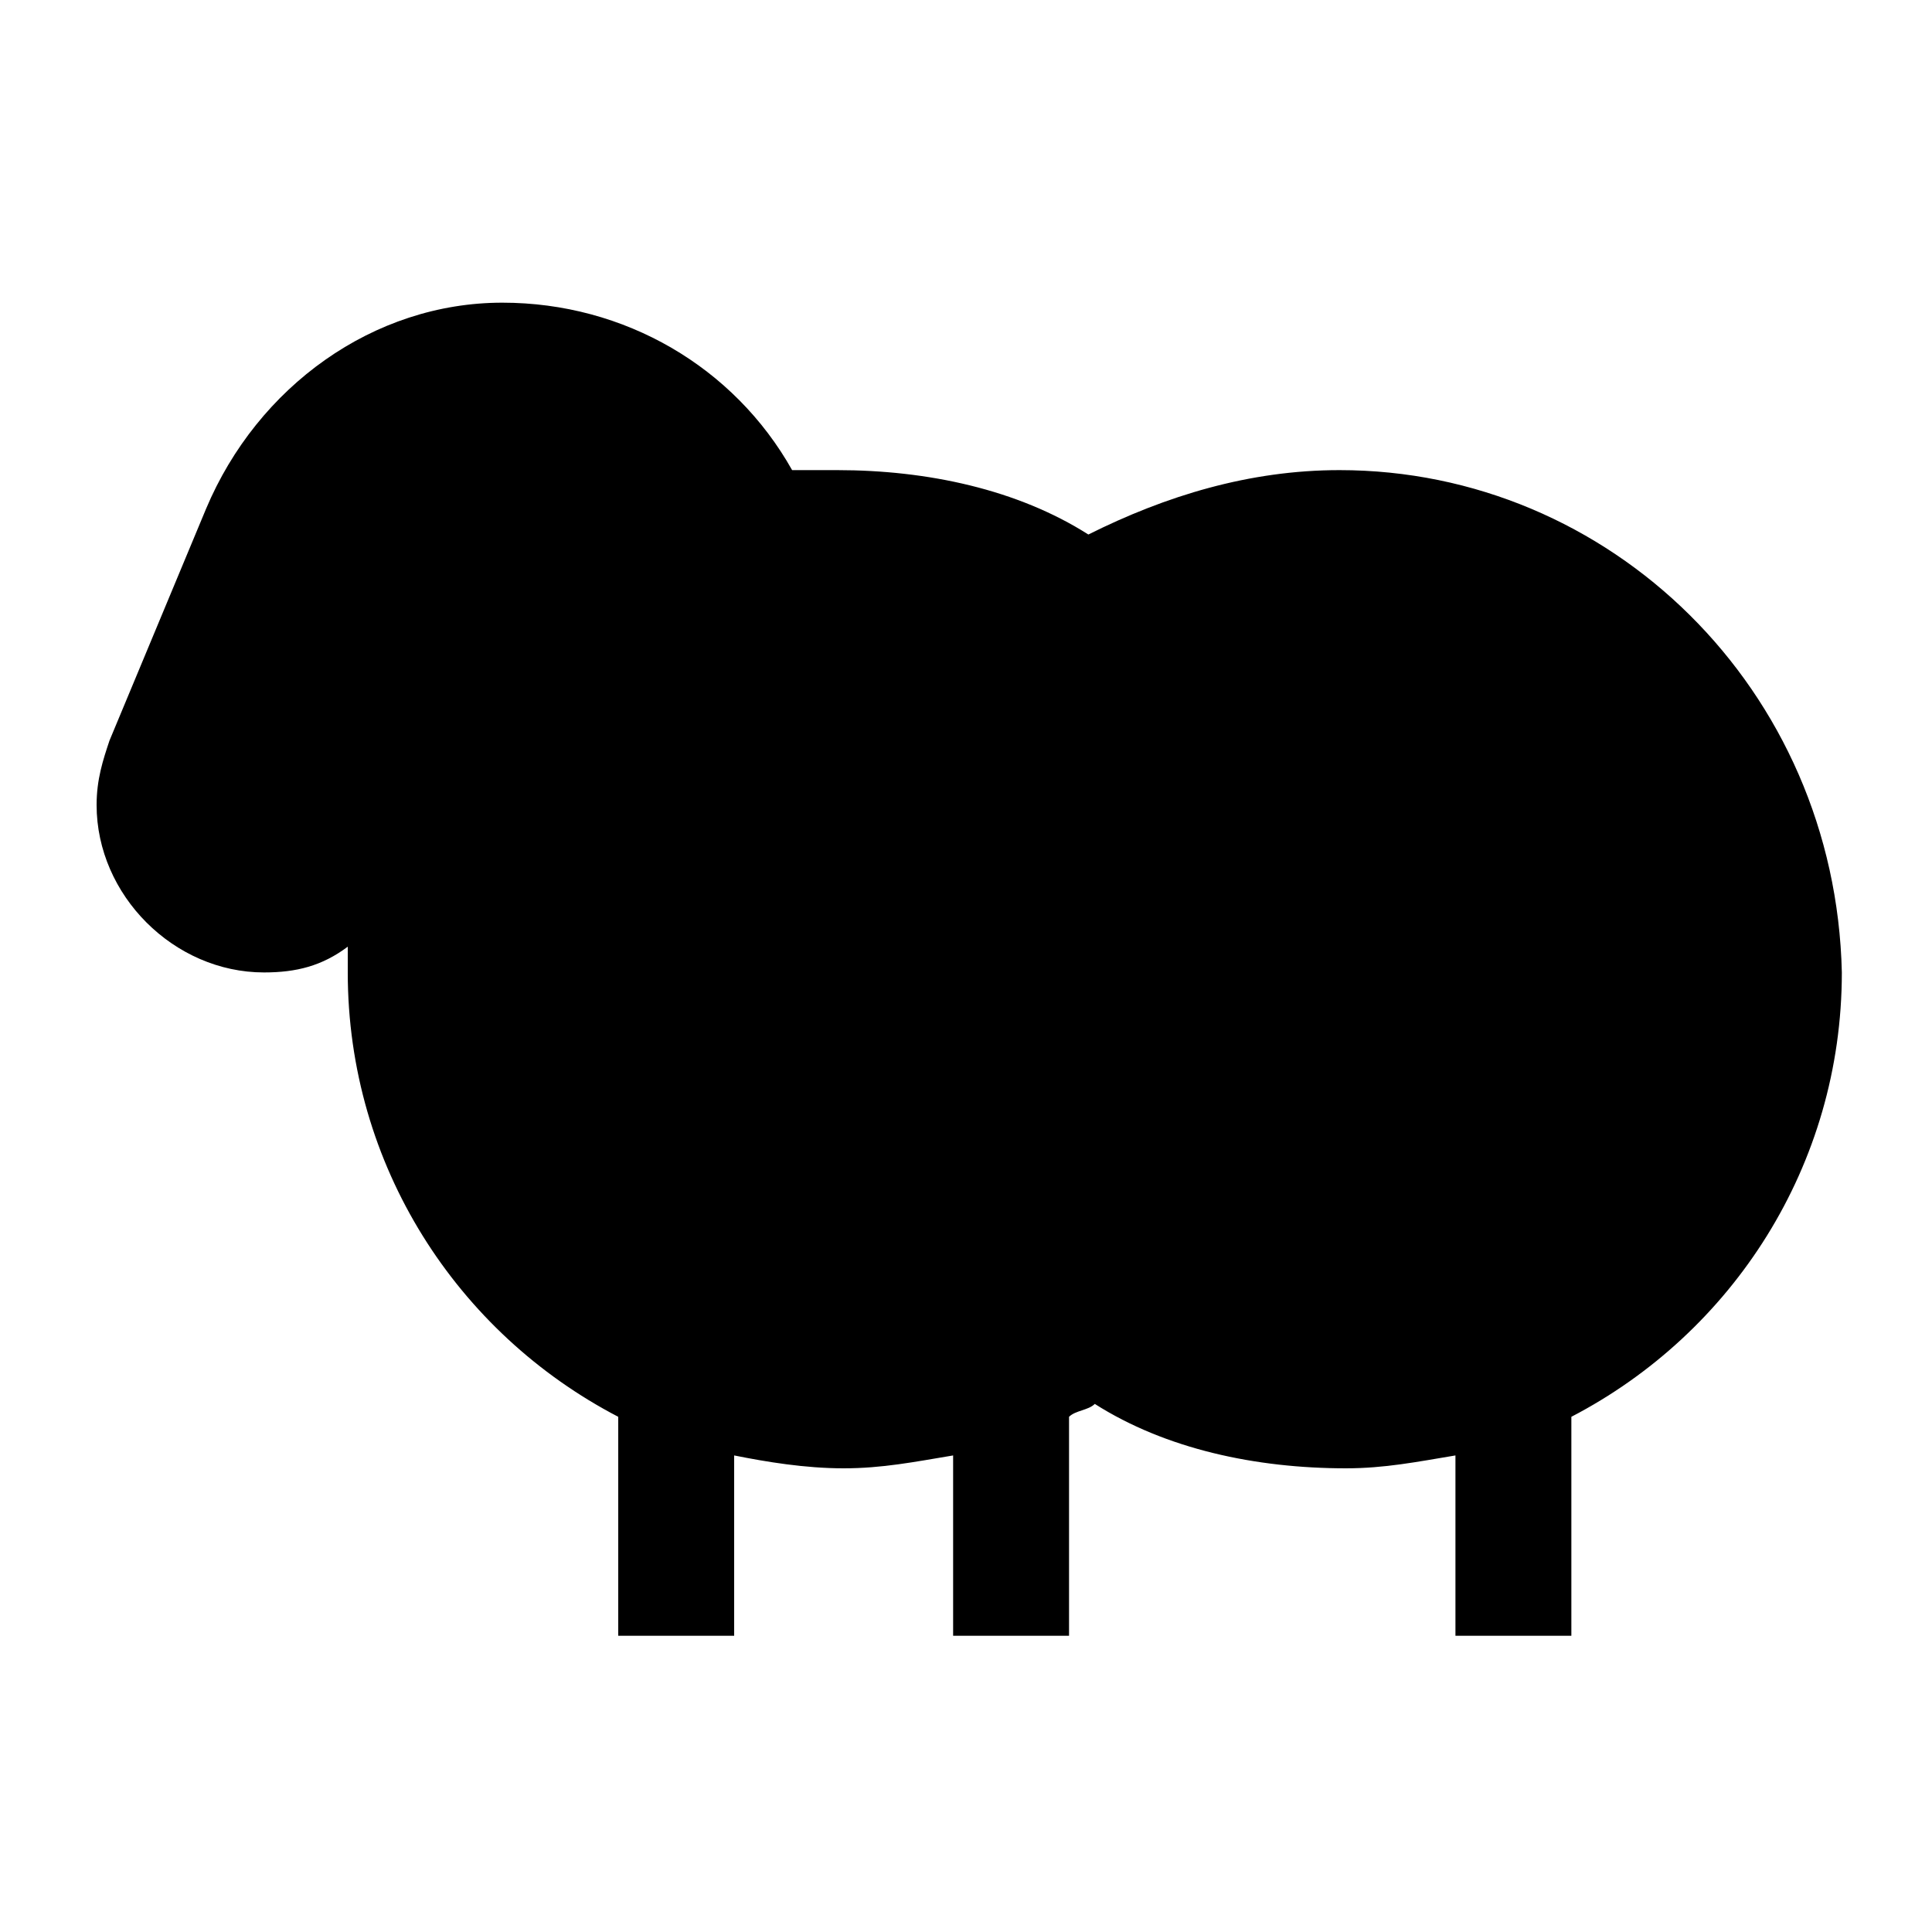 <?xml version="1.0" encoding="utf-8"?>
<!-- Generator: Adobe Illustrator 27.9.0, SVG Export Plug-In . SVG Version: 6.00 Build 0)  -->
<svg version="1.1" id="Layer_1" xmlns="http://www.w3.org/2000/svg" xmlns:xlink="http://www.w3.org/1999/xlink" x="0px" y="0px"
	 width="30px" height="30px" viewBox="0 0 30 30" style="enable-background:new 0 0 30 30;" xml:space="preserve">
<path d="M20.8,7.3c-1.4,0-2.7,0.4-3.9,1c-1.1-0.7-2.5-1-3.9-1c-0.2,0-0.5,0-0.7,0c-0.9-1.6-2.6-2.6-4.5-2.6C5.8,4.7,4,6,3.2,7.9l0,0
	l-1.5,3.6c0,0,0,0,0,0l0,0l0,0c-0.1,0.3-0.2,0.6-0.2,1c0,1.4,1.2,2.6,2.6,2.6c0.5,0,0.9-0.1,1.3-0.4c0,0.1,0,0.2,0,0.4
	c0,3,1.7,5.6,4.2,6.9v3.4h1.8v-2.8c0.5,0.1,1.1,0.2,1.7,0.2c0.6,0,1.1-0.1,1.7-0.2v2.8h1.8v-3.4c0.1-0.1,0.3-0.1,0.4-0.2
	c1.1,0.7,2.5,1,3.9,1c0.6,0,1.1-0.1,1.7-0.2v2.8h1.8v-3.4c2.5-1.3,4.2-3.9,4.2-6.9C28.5,10.7,25,7.3,20.8,7.3z"/>
</svg>
